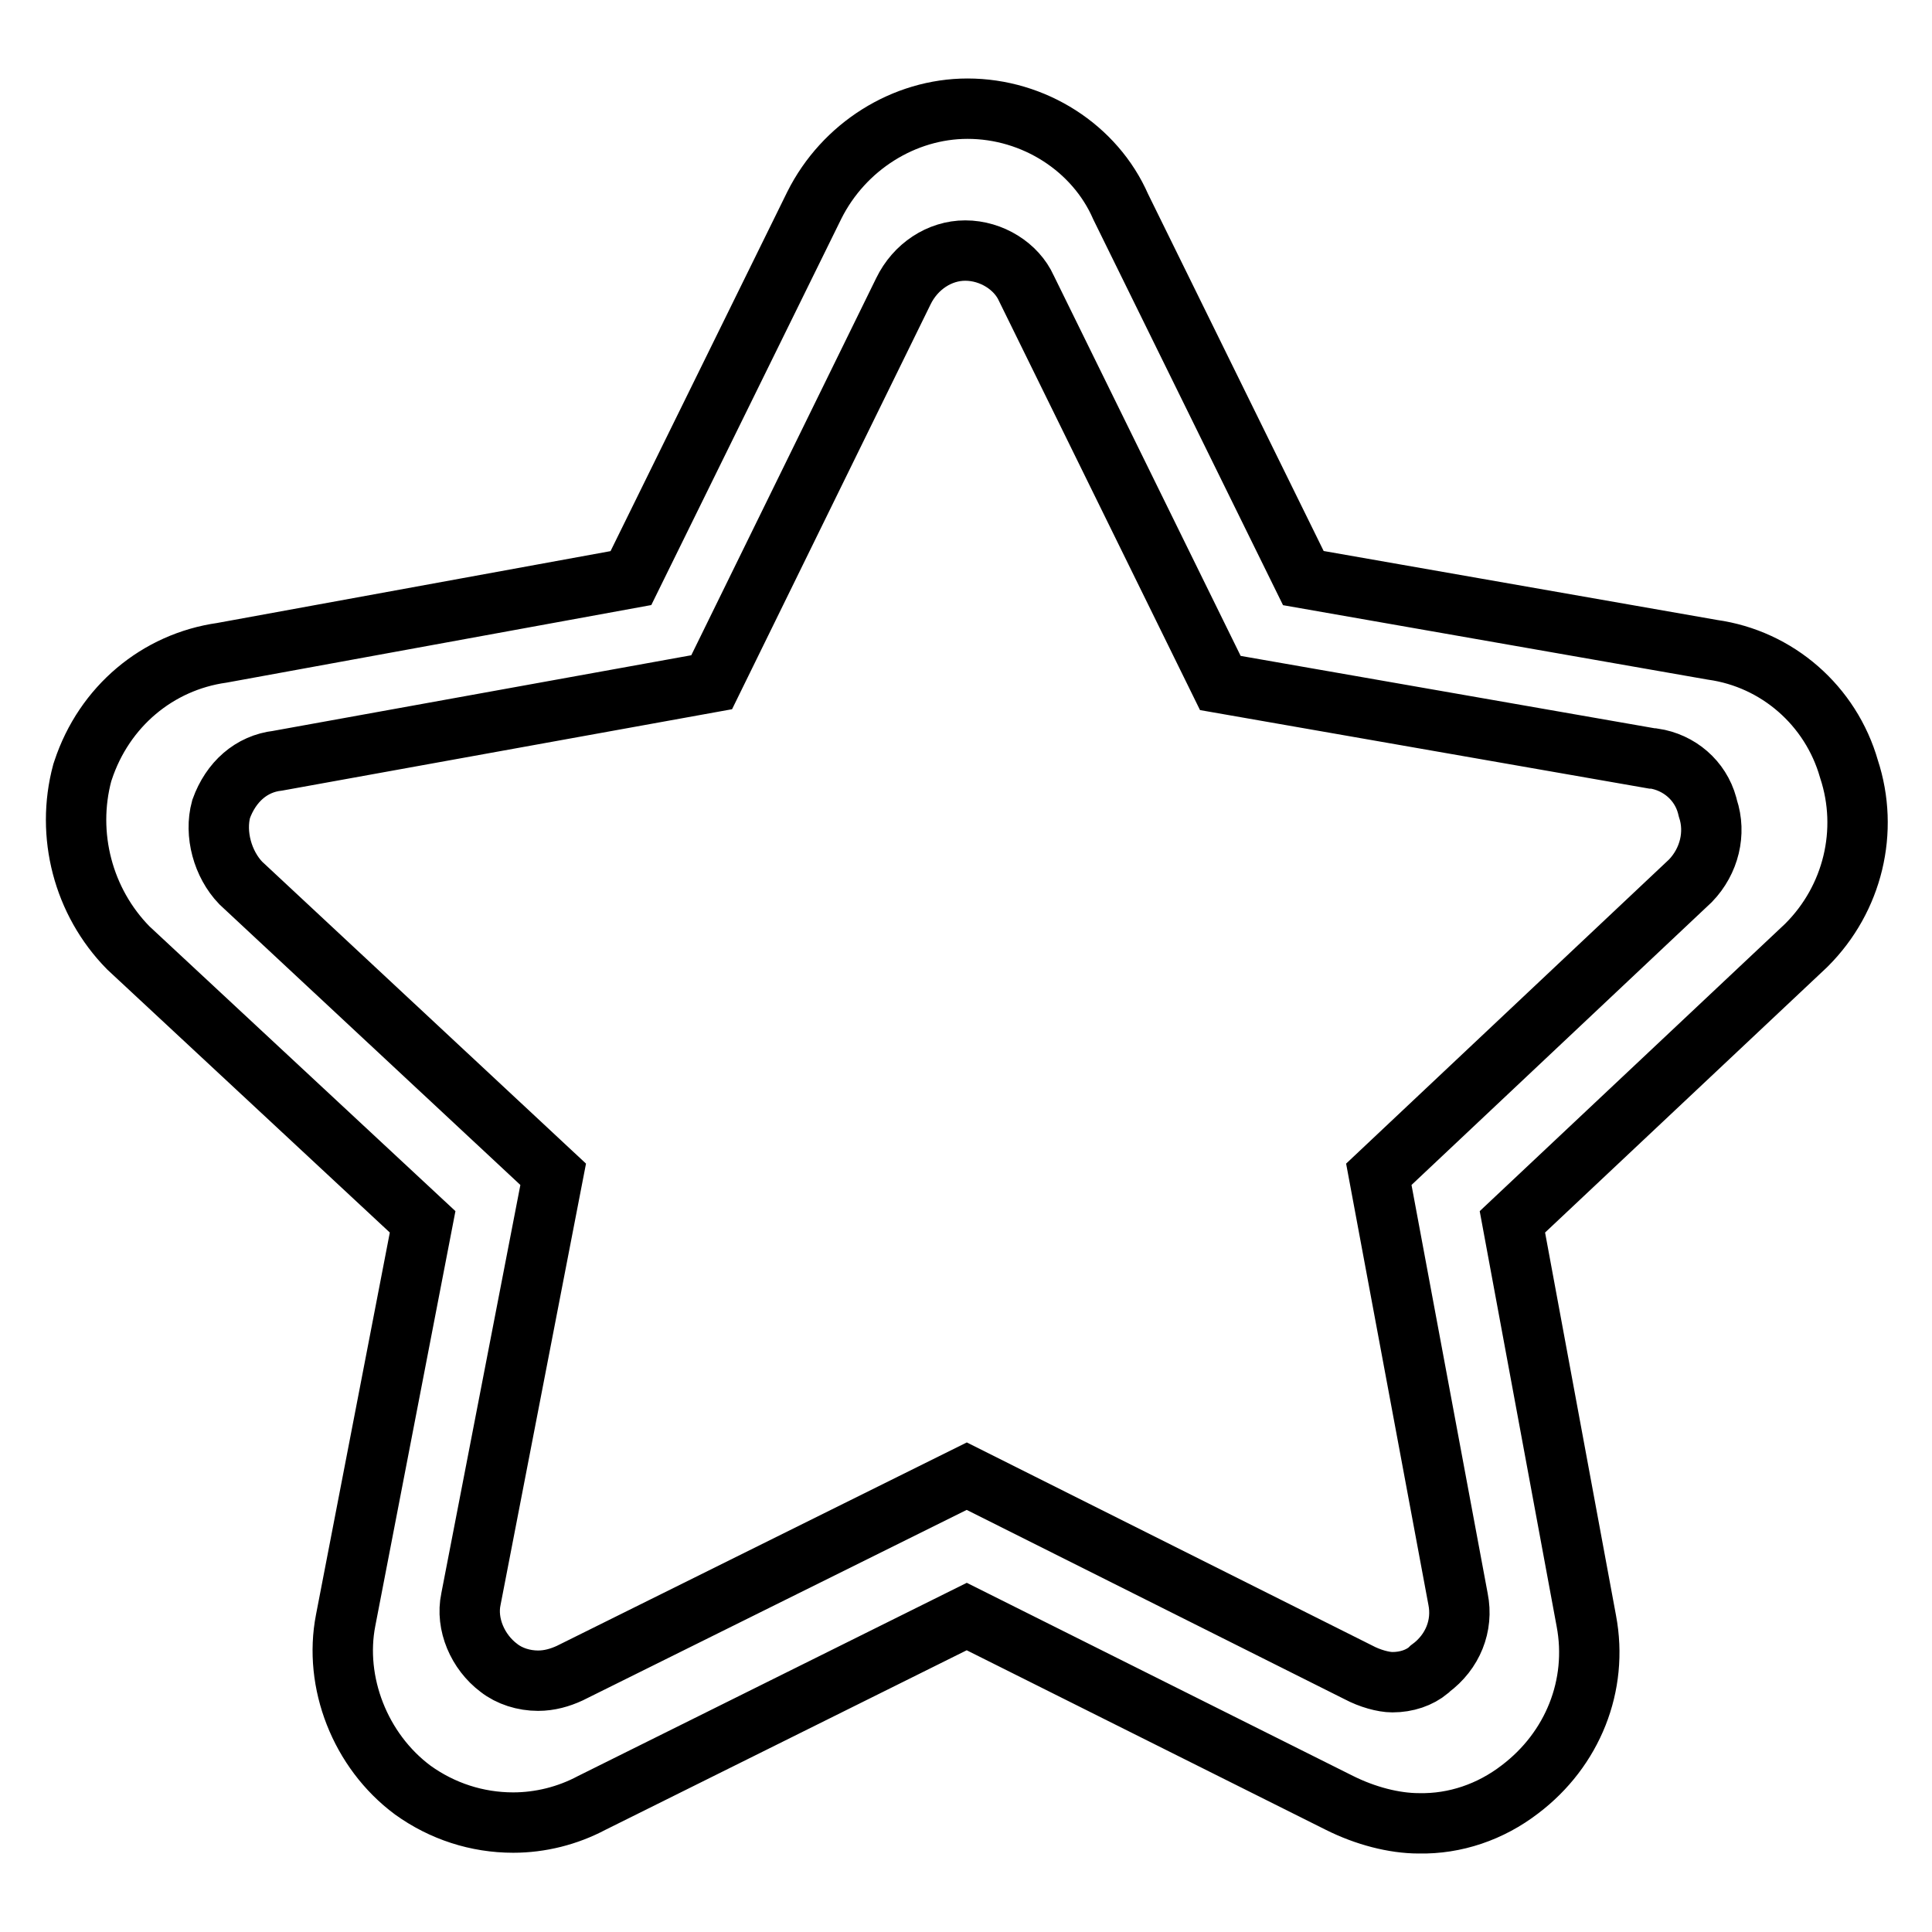 <?xml version="1.0" encoding="utf-8"?>
<!-- Svg Vector Icons : http://www.onlinewebfonts.com/icon -->
<!DOCTYPE svg PUBLIC "-//W3C//DTD SVG 1.1//EN" "http://www.w3.org/Graphics/SVG/1.1/DTD/svg11.dtd">
<svg version="1.1" xmlns="http://www.w3.org/2000/svg" xmlns:xlink="http://www.w3.org/1999/xlink" x="0px" y="0px" viewBox="0 0 256 256" enable-background="new 0 0 256 256" xml:space="preserve">
<g> <path stroke-width="8" fill-opacity="0" stroke="#000000"  d="M188,241.6c-3.3,0-7.1-1-10.5-2.7l-49.4-24.7l-49.7,24.7c-3.2,1.7-6.8,2.6-10.4,2.6 c-4.8,0-9.4-1.5-13.3-4.3c-7-5.2-10.5-14.3-8.9-22.5l10.2-52.8l-39-36.3c-6-6.1-8.3-15-6.1-23.2l0.1-0.3 c2.8-8.5,9.9-14.4,18.4-15.6l54.2-9.9l24.3-49.4c3.9-7.8,11.9-12.8,20.3-12.8c8.8,0,16.9,5.2,20.3,13l24.2,49.2l54.2,9.5 c8.6,1.2,15.7,7.4,18.1,15.8c2.7,8.2,0.5,17.2-5.6,23.3l-0.1,0.1l-38.9,36.6l9.8,52.9c1.6,8.5-1.8,17-8.8,22.3 C197.5,240.1,192.8,241.7,188,241.6L188,241.6z M128.1,195.6l51.9,26c1.5,0.8,3.3,1.3,4.5,1.3c1.9,0,3.6-0.6,4.8-1.6l0.2-0.2 c3-2.2,4.4-5.7,3.7-9.2l-10.5-56.3l41.3-38.9c2.5-2.6,3.4-6.3,2.3-9.6l-0.1-0.4c-0.9-3.3-3.7-5.7-7.1-6.2l-0.2,0l-57.2-10 l-25.7-52.3c-1.3-2.9-4.6-5-8.1-5c-3.4,0-6.6,2.1-8.2,5.4L94.3,90.4l-57.5,10.4c-3.5,0.4-6.2,2.8-7.5,6.4c-0.9,3.3,0.2,7.3,2.6,9.8 l41.4,38.6l-10.9,56.3c-0.7,3.3,0.9,7,3.7,9.1c1.4,1.1,3.3,1.7,5.2,1.7c1.5,0,2.9-0.4,4.2-1l0.2-0.1L128.1,195.6z"/></g>
</svg>